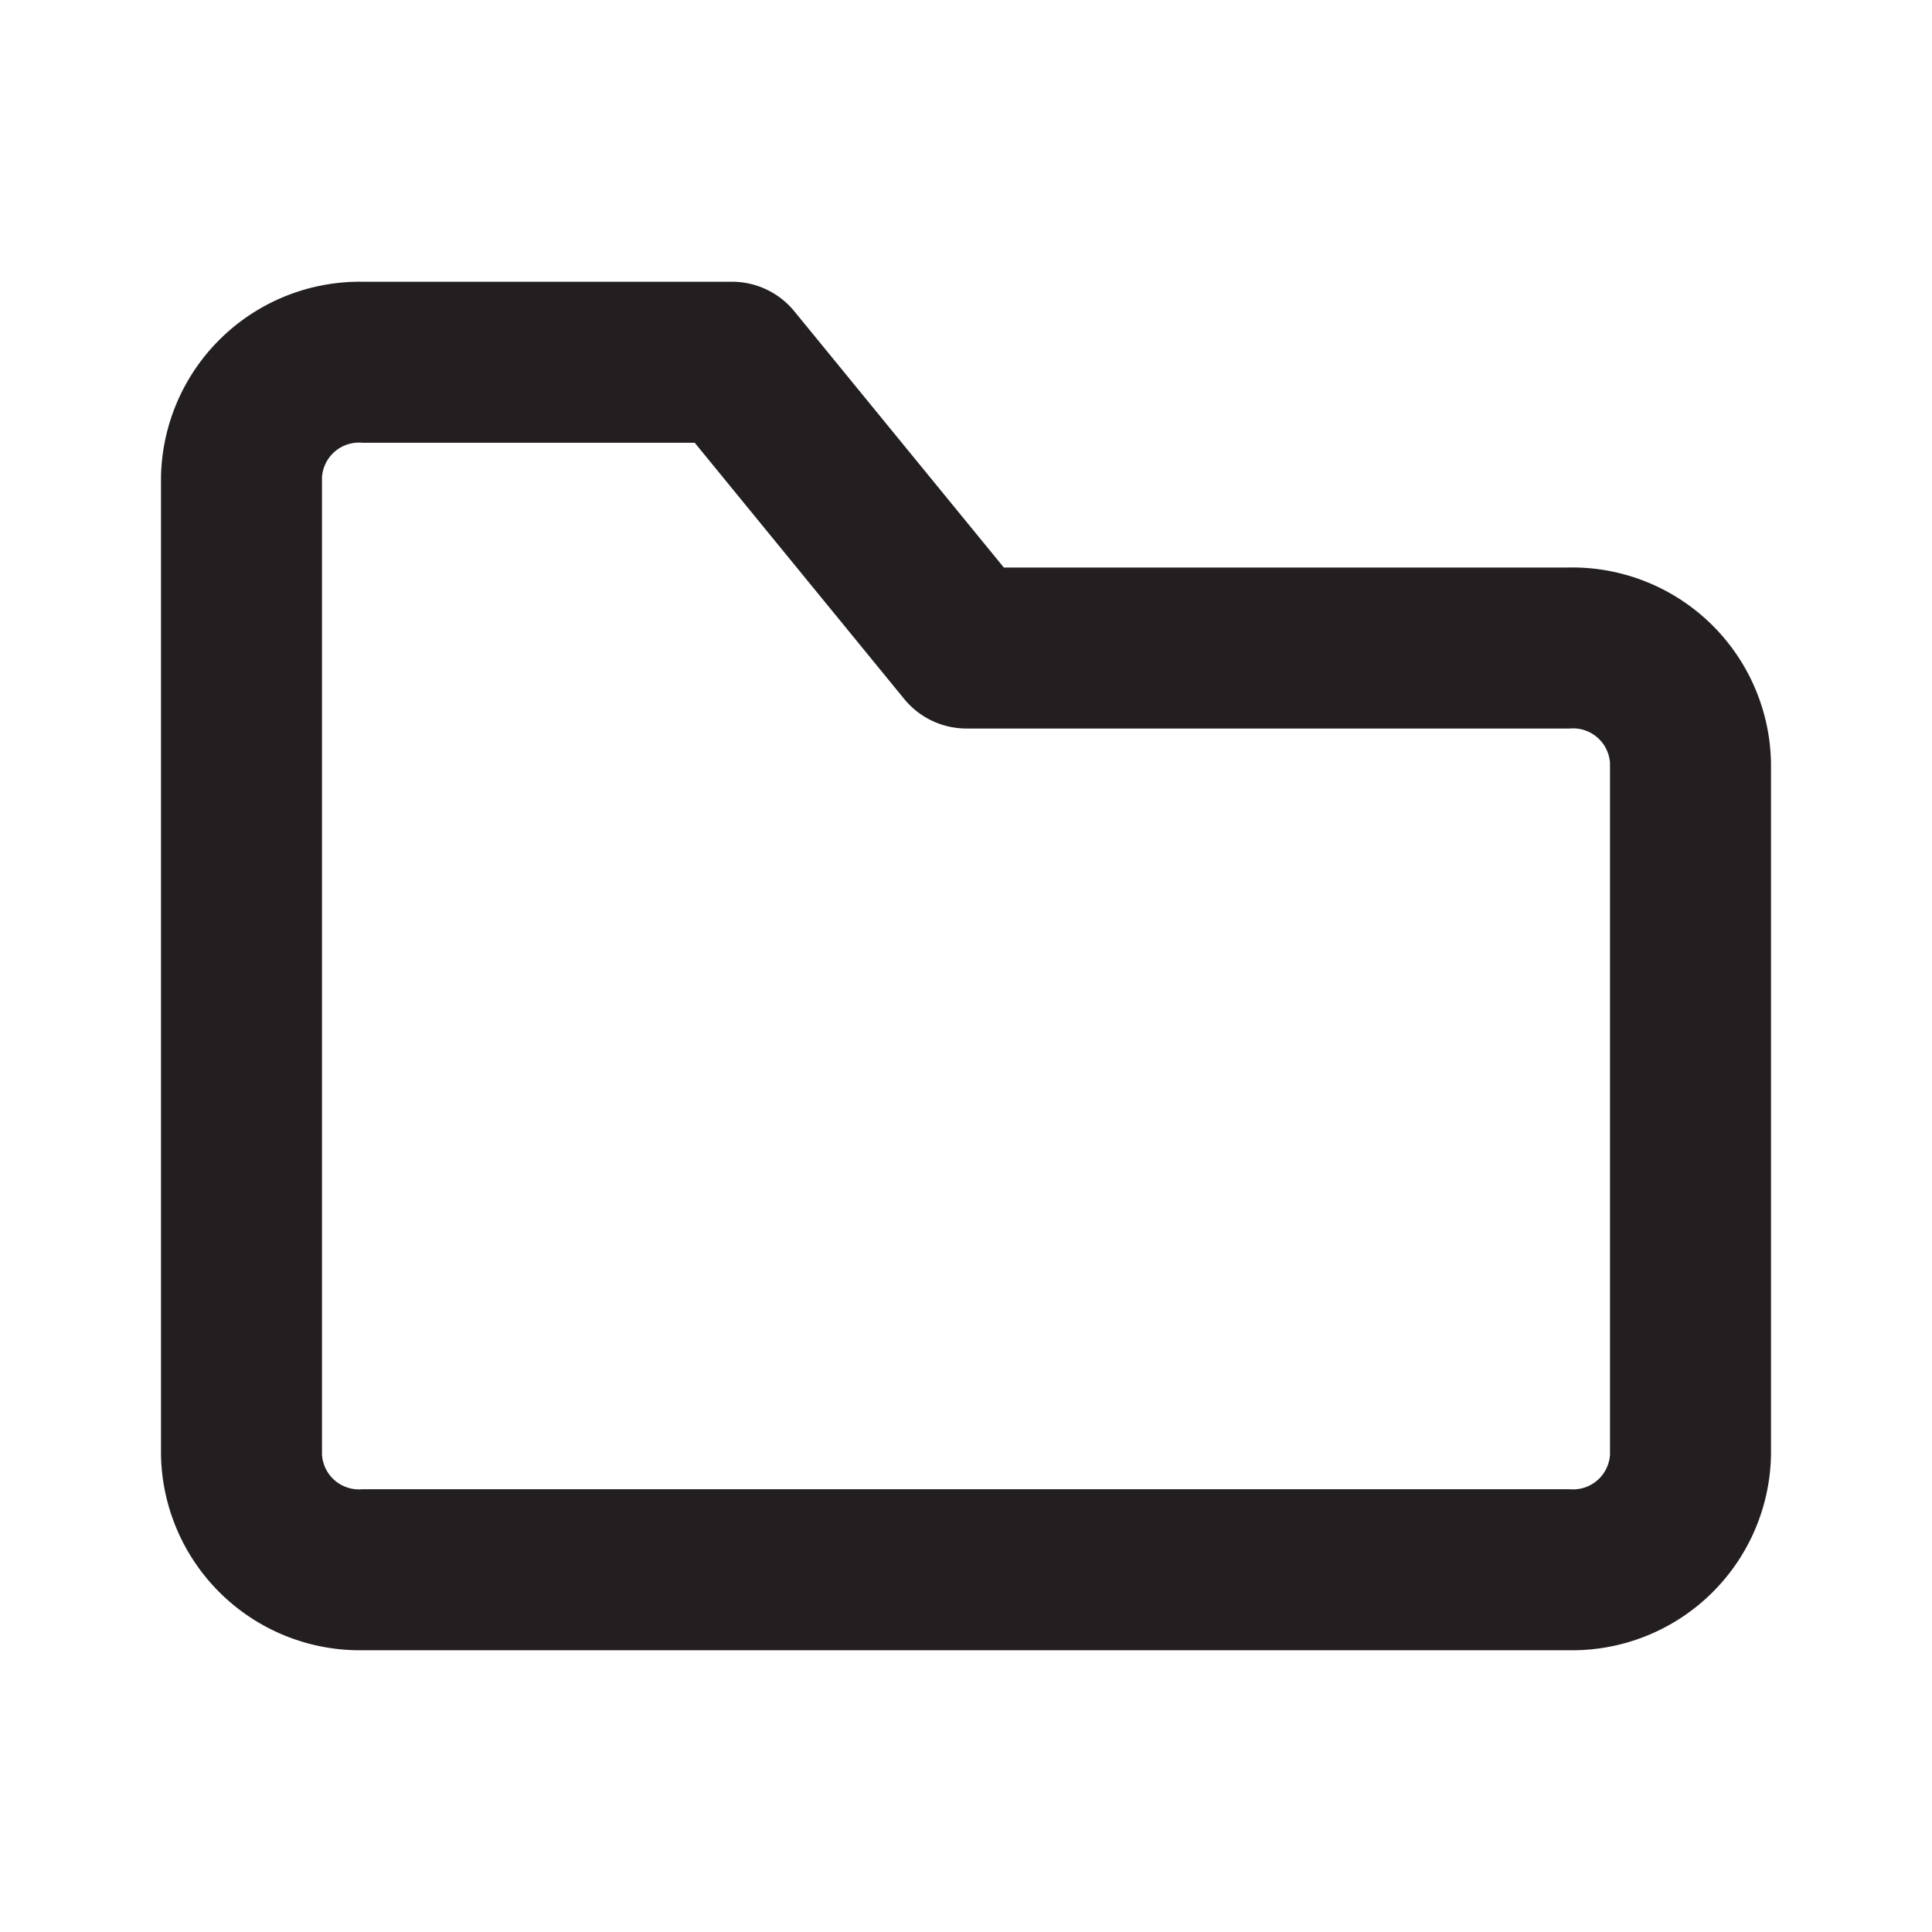 <svg xmlns="http://www.w3.org/2000/svg" viewBox="0 0 24 24"><defs><style>.cls-1{fill:#fff;opacity:0;}.cls-2{fill:#231f20;}</style></defs><title>folder</title><g id="Layer_2" data-name="Layer 2"><g id="folder"><g id="folder-2" data-name="folder"><rect class="cls-1" width="24" height="24"/><path class="cls-2" d="M19.5,20.5H4.5A2.47,2.47,0,0,1,2,18.07V5.93A2.47,2.47,0,0,1,4.5,3.5H9.1a1,1,0,0,1,.77.37l2.6,3.18h7A2.47,2.47,0,0,1,22,9.48v8.59A2.47,2.47,0,0,1,19.5,20.5ZM4,13.76v4.31a.46.46,0,0,0,.5.43h15a.46.46,0,0,0,.5-.43V9.48a.46.46,0,0,0-.5-.43H12a1,1,0,0,1-.77-.37L8.63,5.5H4.5a.46.46,0,0,0-.5.43Z"/></g></g></g></svg>